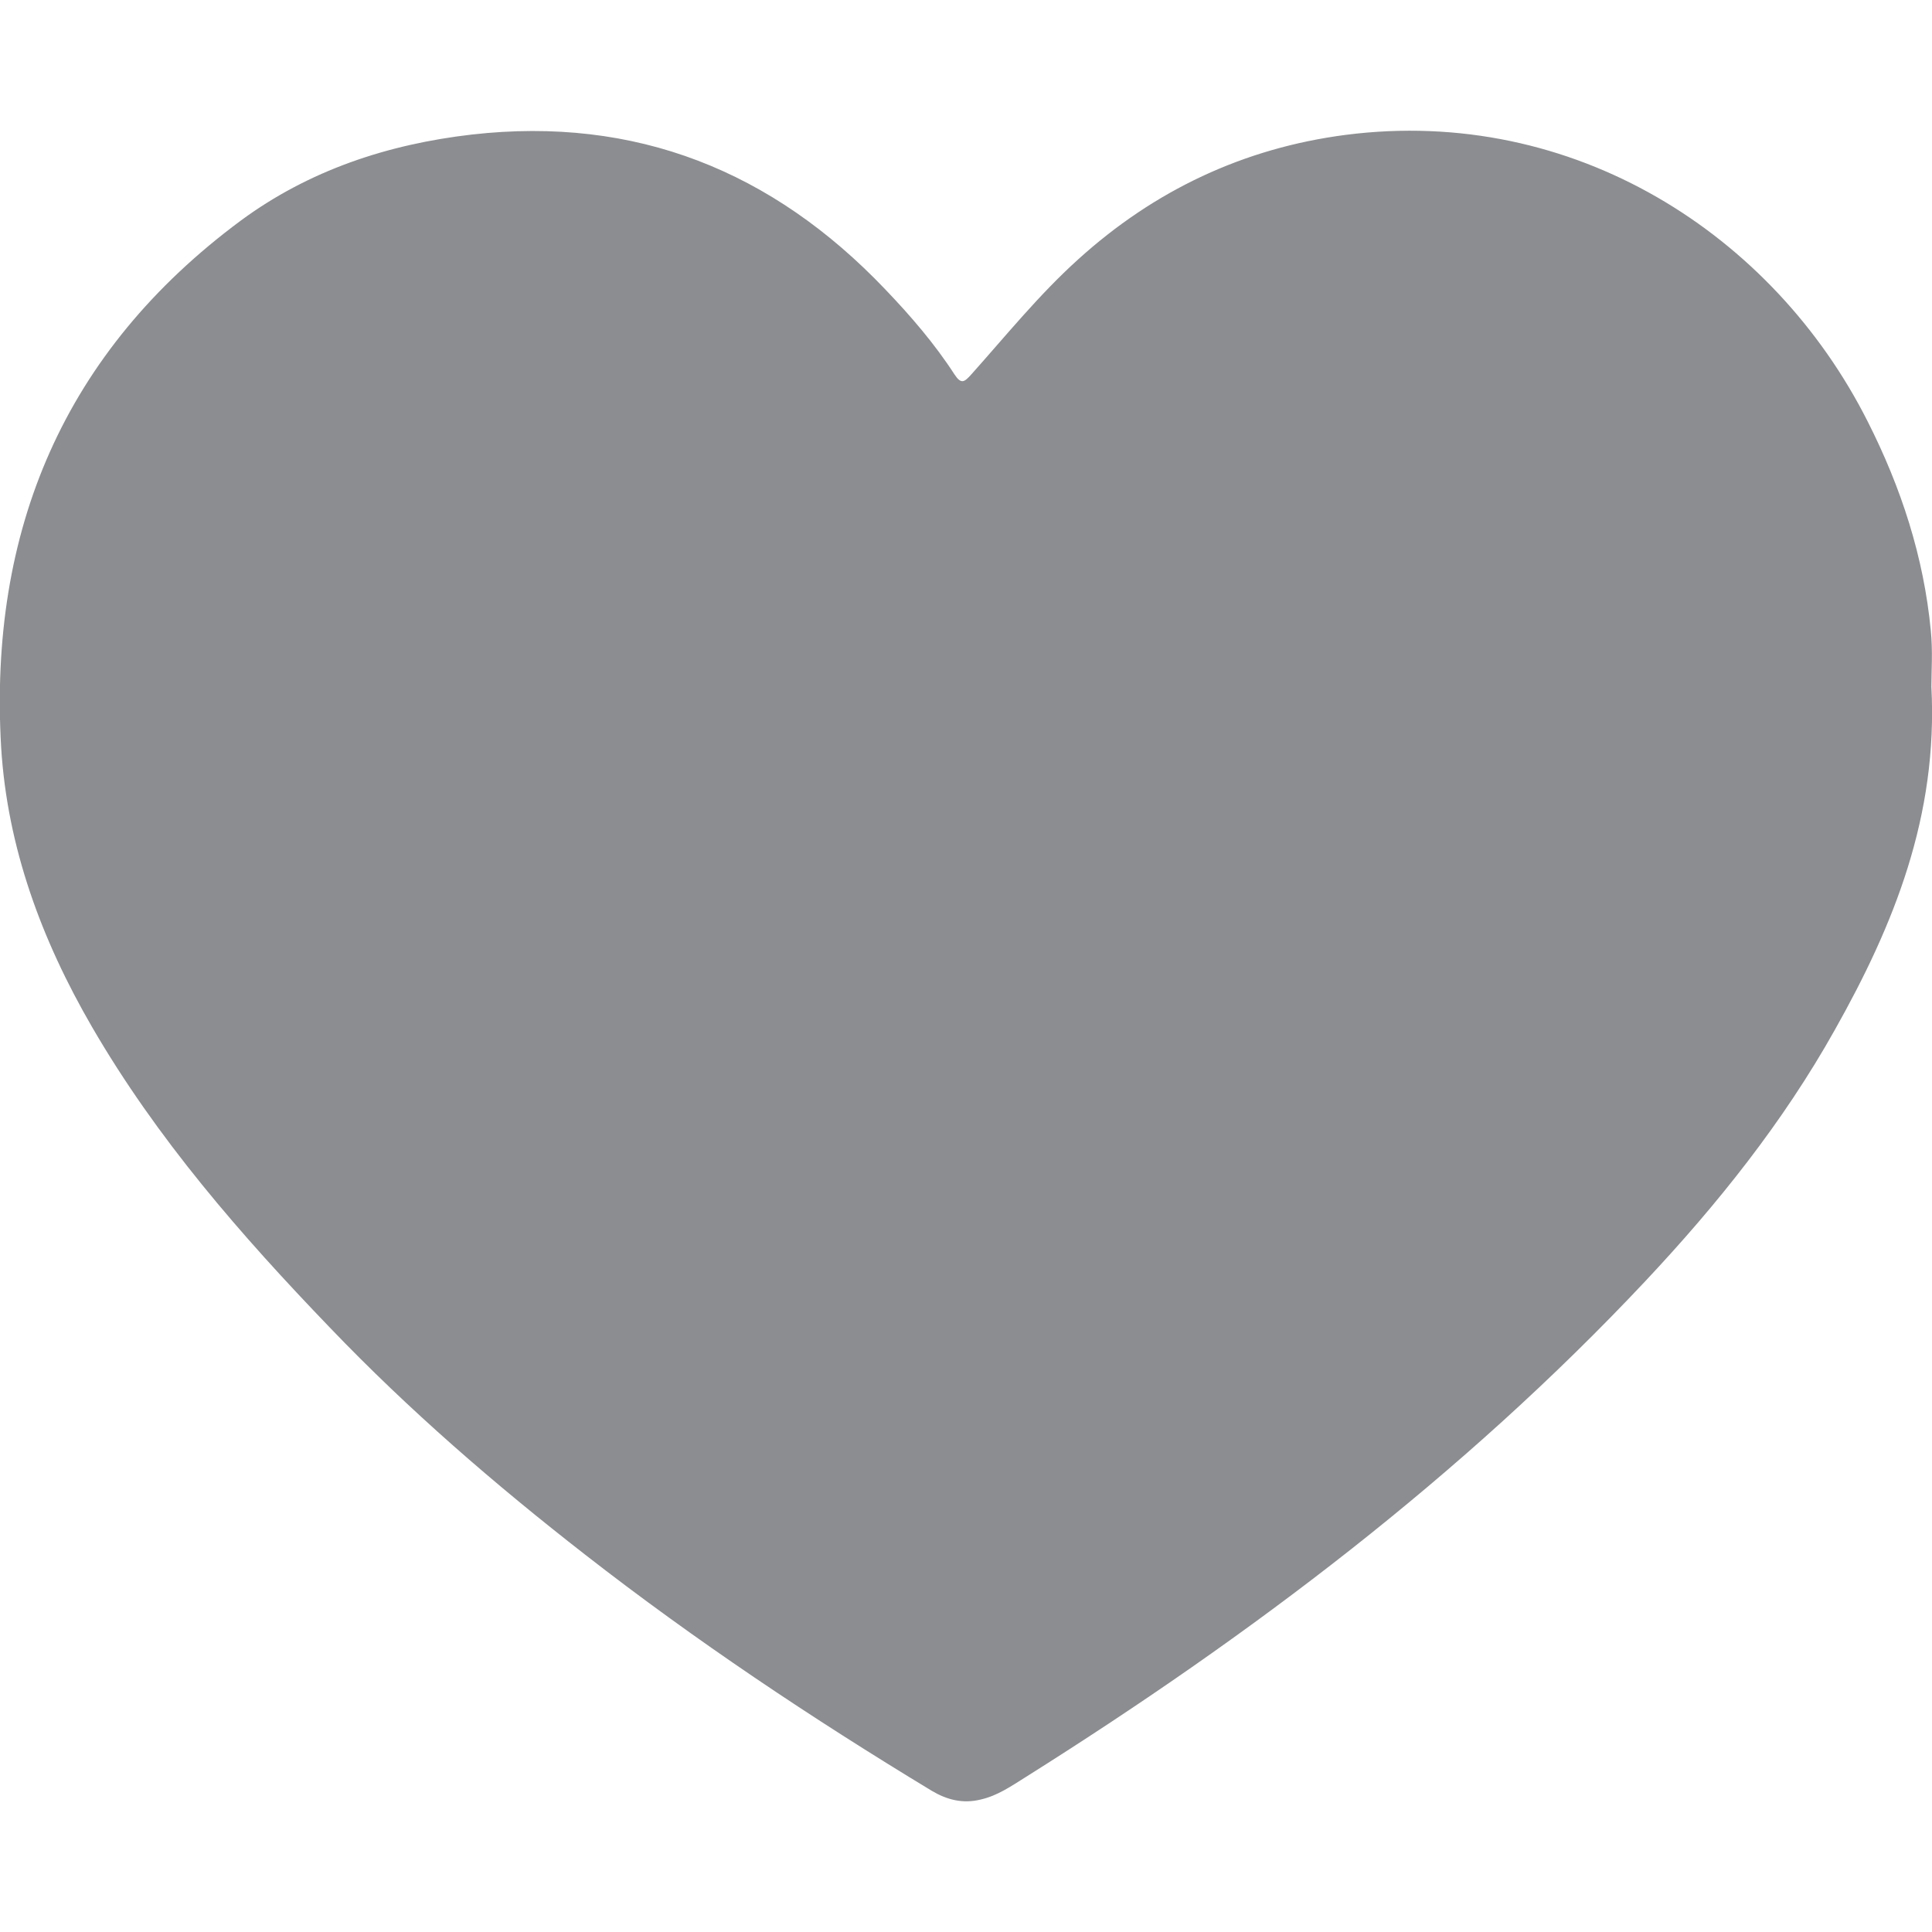 <svg xmlns="http://www.w3.org/2000/svg" fill="none" viewBox="0 0 60 60" height="60" width="60">
<path fill="#8B8D90" d="M59.981 21.326C60.191 25.339 58.814 28.732 56.98 31.988C55.375 34.853 53.341 37.397 51.097 39.787C45.406 45.844 38.838 50.797 31.833 55.202C31.395 55.476 30.976 55.768 30.456 55.886C29.899 56.023 29.407 55.895 28.933 55.613C25.211 53.36 21.599 50.952 18.169 48.279C15.369 46.099 12.697 43.791 10.243 41.228C7.479 38.355 4.87 35.363 2.855 31.888C1.295 29.197 0.228 26.324 0.036 23.214C-0.356 16.473 1.988 10.918 7.479 6.85C9.595 5.29 12.04 4.479 14.658 4.178C19.747 3.603 23.989 5.309 27.491 8.985C28.276 9.805 29.024 10.672 29.644 11.63C29.854 11.949 29.954 11.858 30.155 11.639C31.24 10.426 32.262 9.158 33.475 8.063C35.846 5.911 38.628 4.597 41.803 4.187C48.872 3.284 55.074 7.279 58.002 13.089C59.042 15.141 59.744 17.294 59.963 19.584C60.027 20.213 59.981 20.86 59.981 21.326Z"></path>
</svg>
